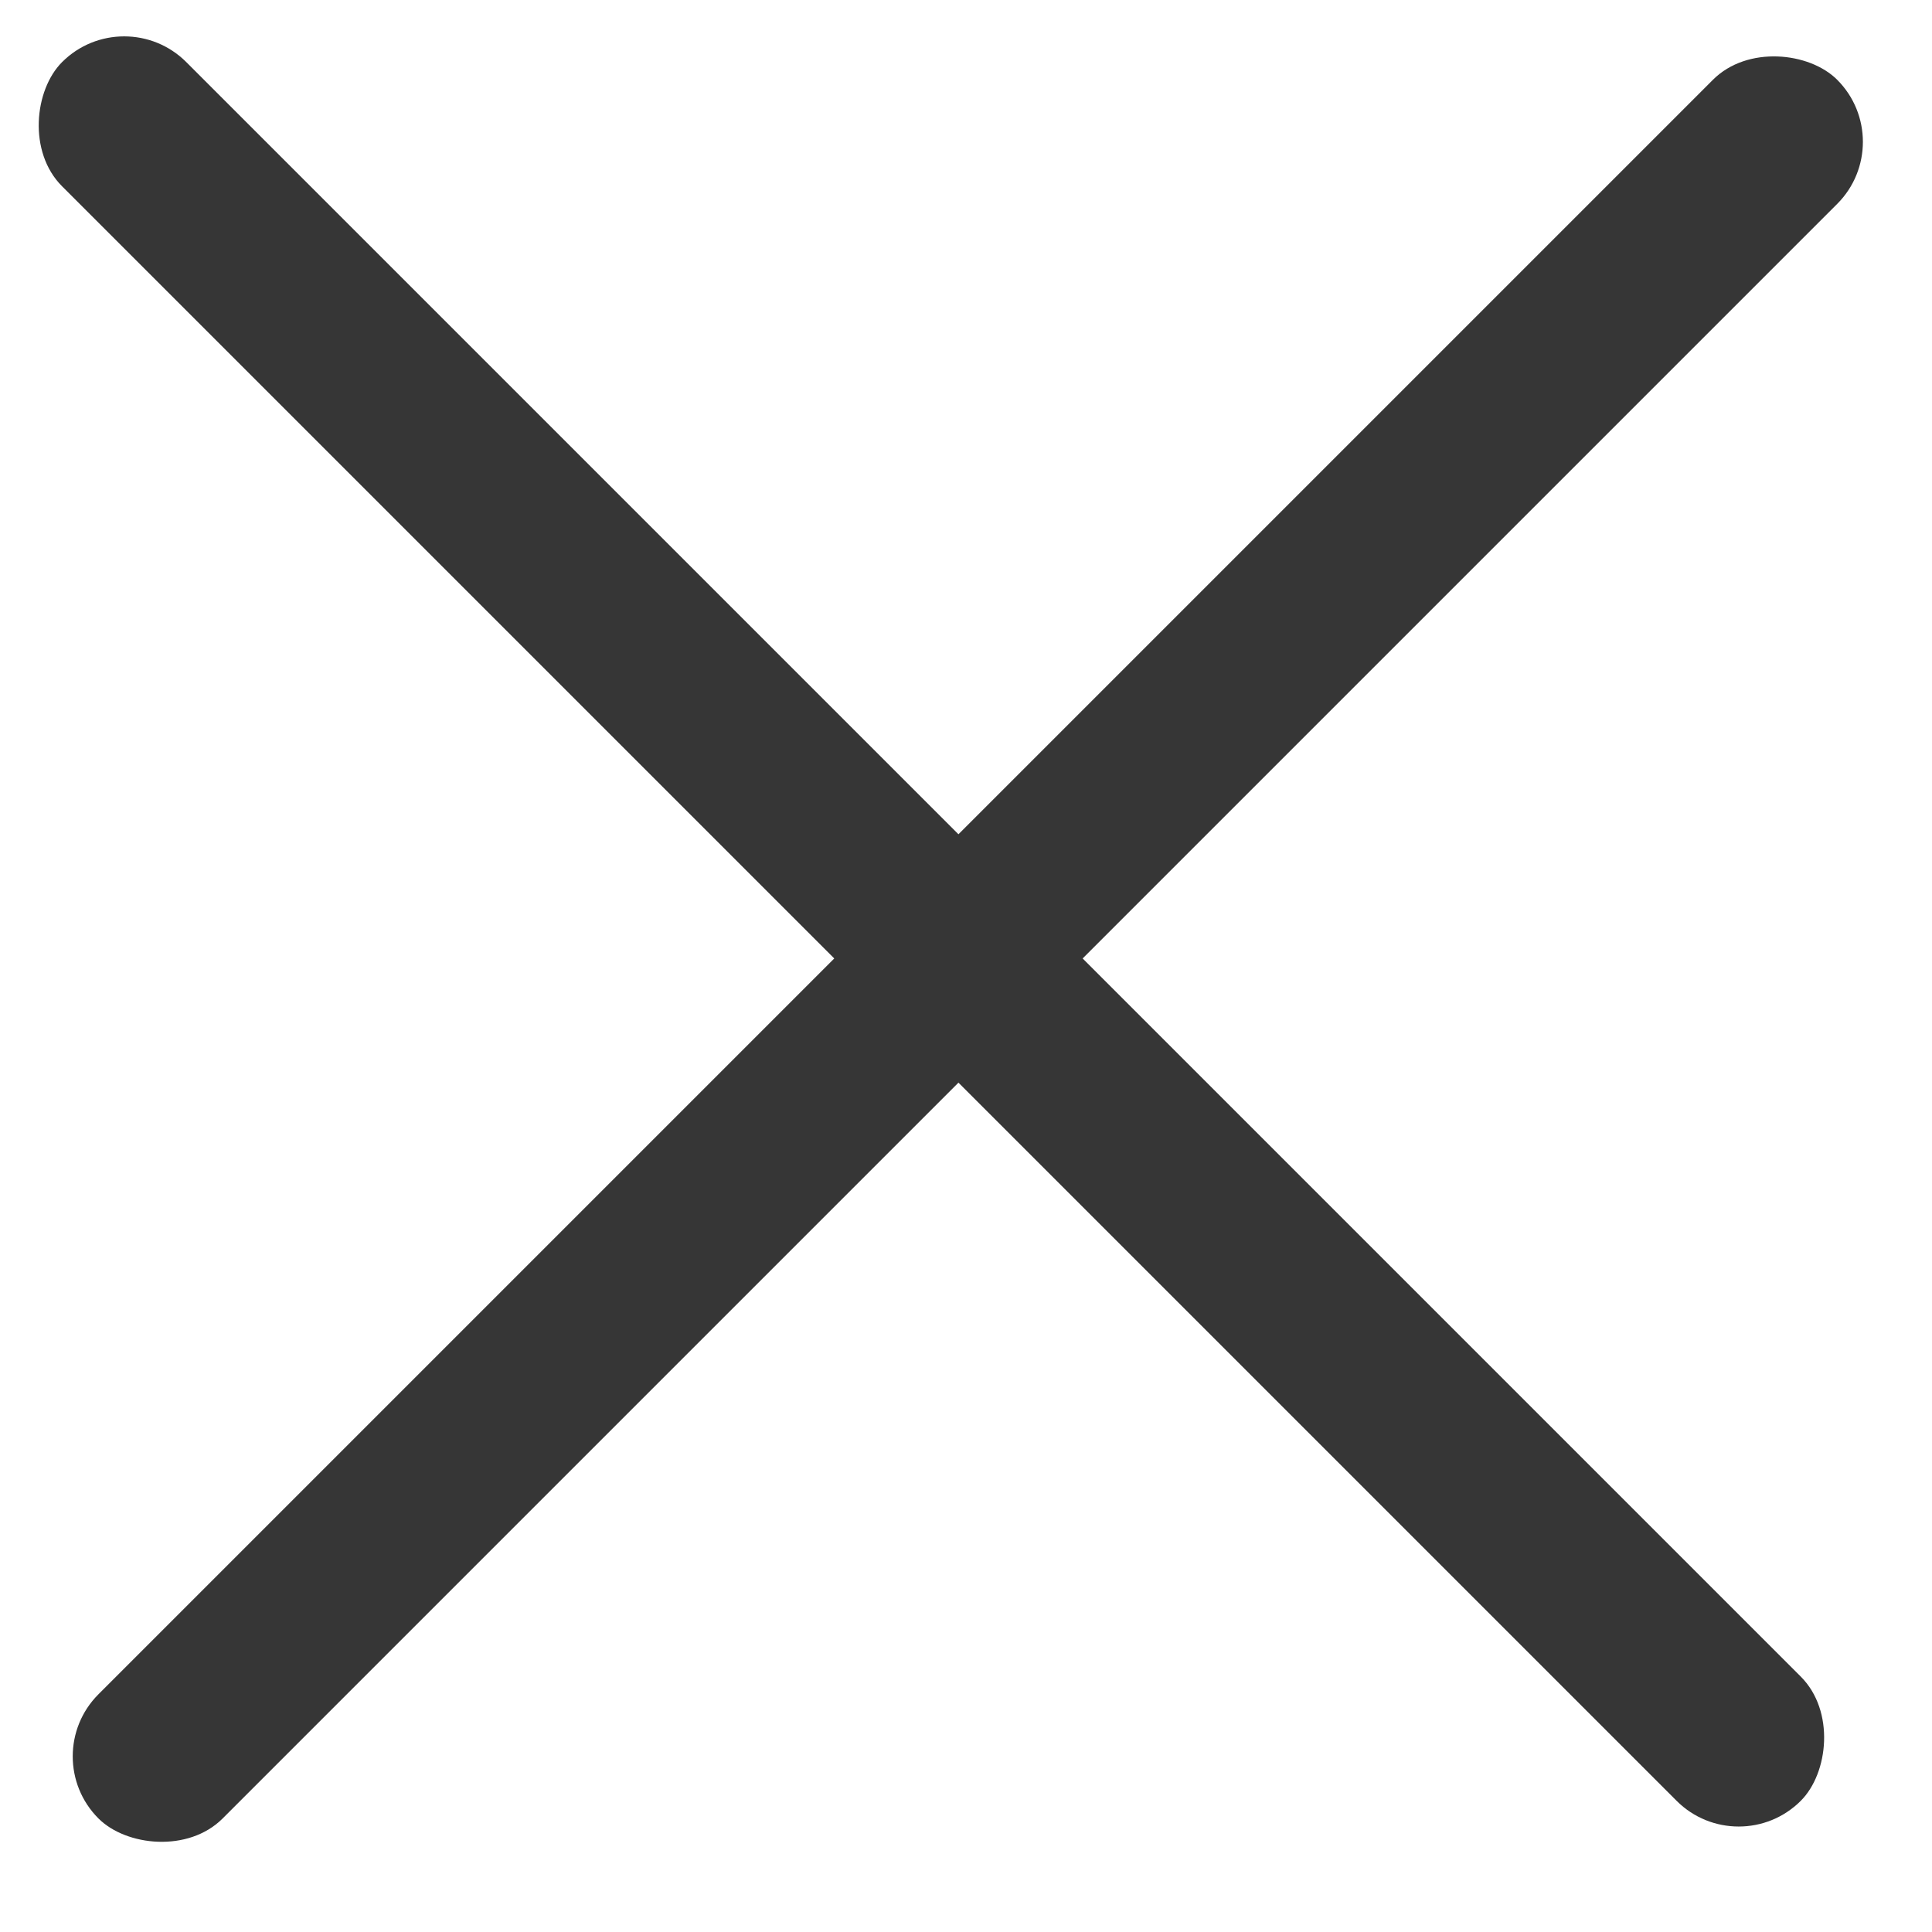 <svg width="22" height="22" viewBox="0 0 22 22" fill="none" xmlns="http://www.w3.org/2000/svg">
<rect x="0.414" y="20" width="28" height="2" rx="1" transform="rotate(-45 0.414 20)" fill="#363636"/>
<rect x="1.414" y="-1.52588e-05" width="28" height="2" rx="1" transform="rotate(45 1.414 -1.52588e-05)" fill="#363636"/>
</svg>
